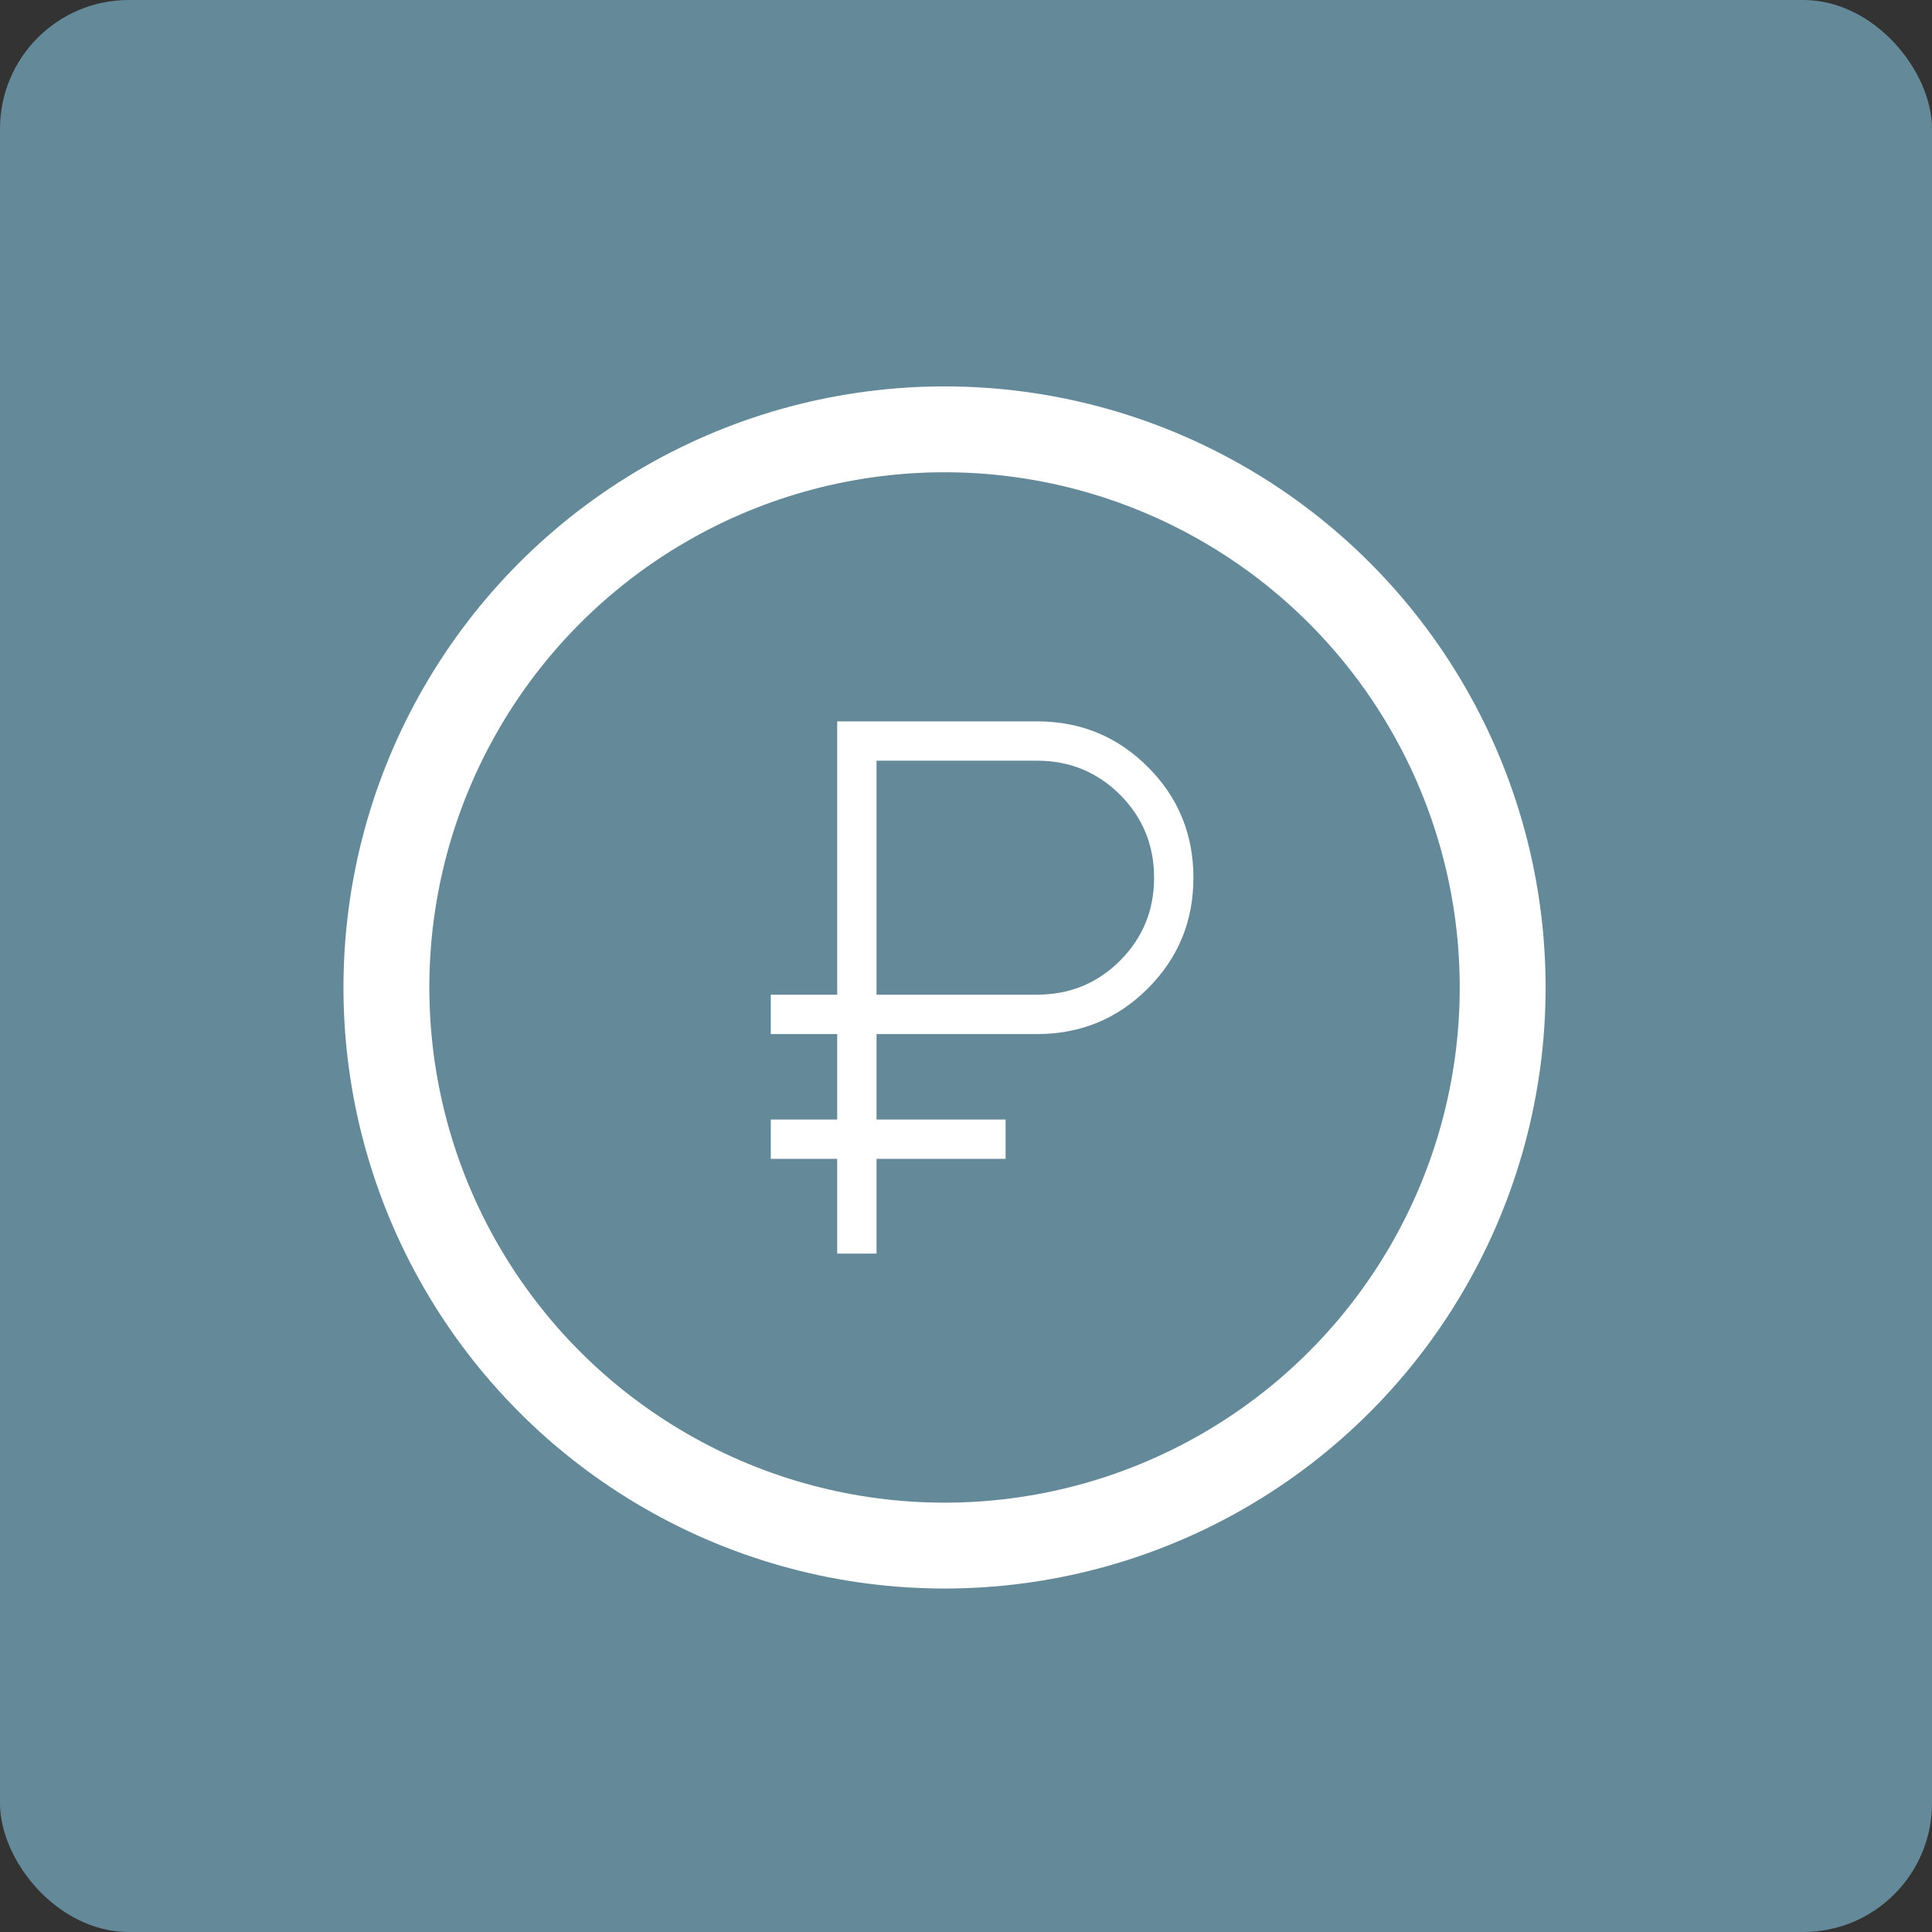 <svg width="45" height="45" viewBox="0 0 45 45" fill="none" xmlns="http://www.w3.org/2000/svg">
<rect x="0" y="0" width="45" height="45" fill="#333333" stroke="none"/>
<rect width="45" height="45" rx="3" fill="#648A9A"/>
<path d="M19.5 29.198V26.992H17.953V26.076H19.5V24.085H17.953V23.168H19.5V16.802H24.156C25.168 16.802 26.028 17.156 26.735 17.864C27.443 18.571 27.797 19.431 27.797 20.444C27.797 21.456 27.443 22.316 26.735 23.023C26.028 23.731 25.168 24.085 24.156 24.085H20.416V26.076H23.422V26.992H20.416V29.198H19.5ZM20.416 23.168H24.156C24.915 23.168 25.559 22.904 26.088 22.376C26.616 21.847 26.881 21.203 26.881 20.444C26.881 19.684 26.616 19.04 26.088 18.511C25.559 17.983 24.915 17.718 24.156 17.718H20.416V23.168Z" fill="white"/>
<circle cx="22" cy="23" r="13" stroke="white" stroke-width="2"/>
</svg>
